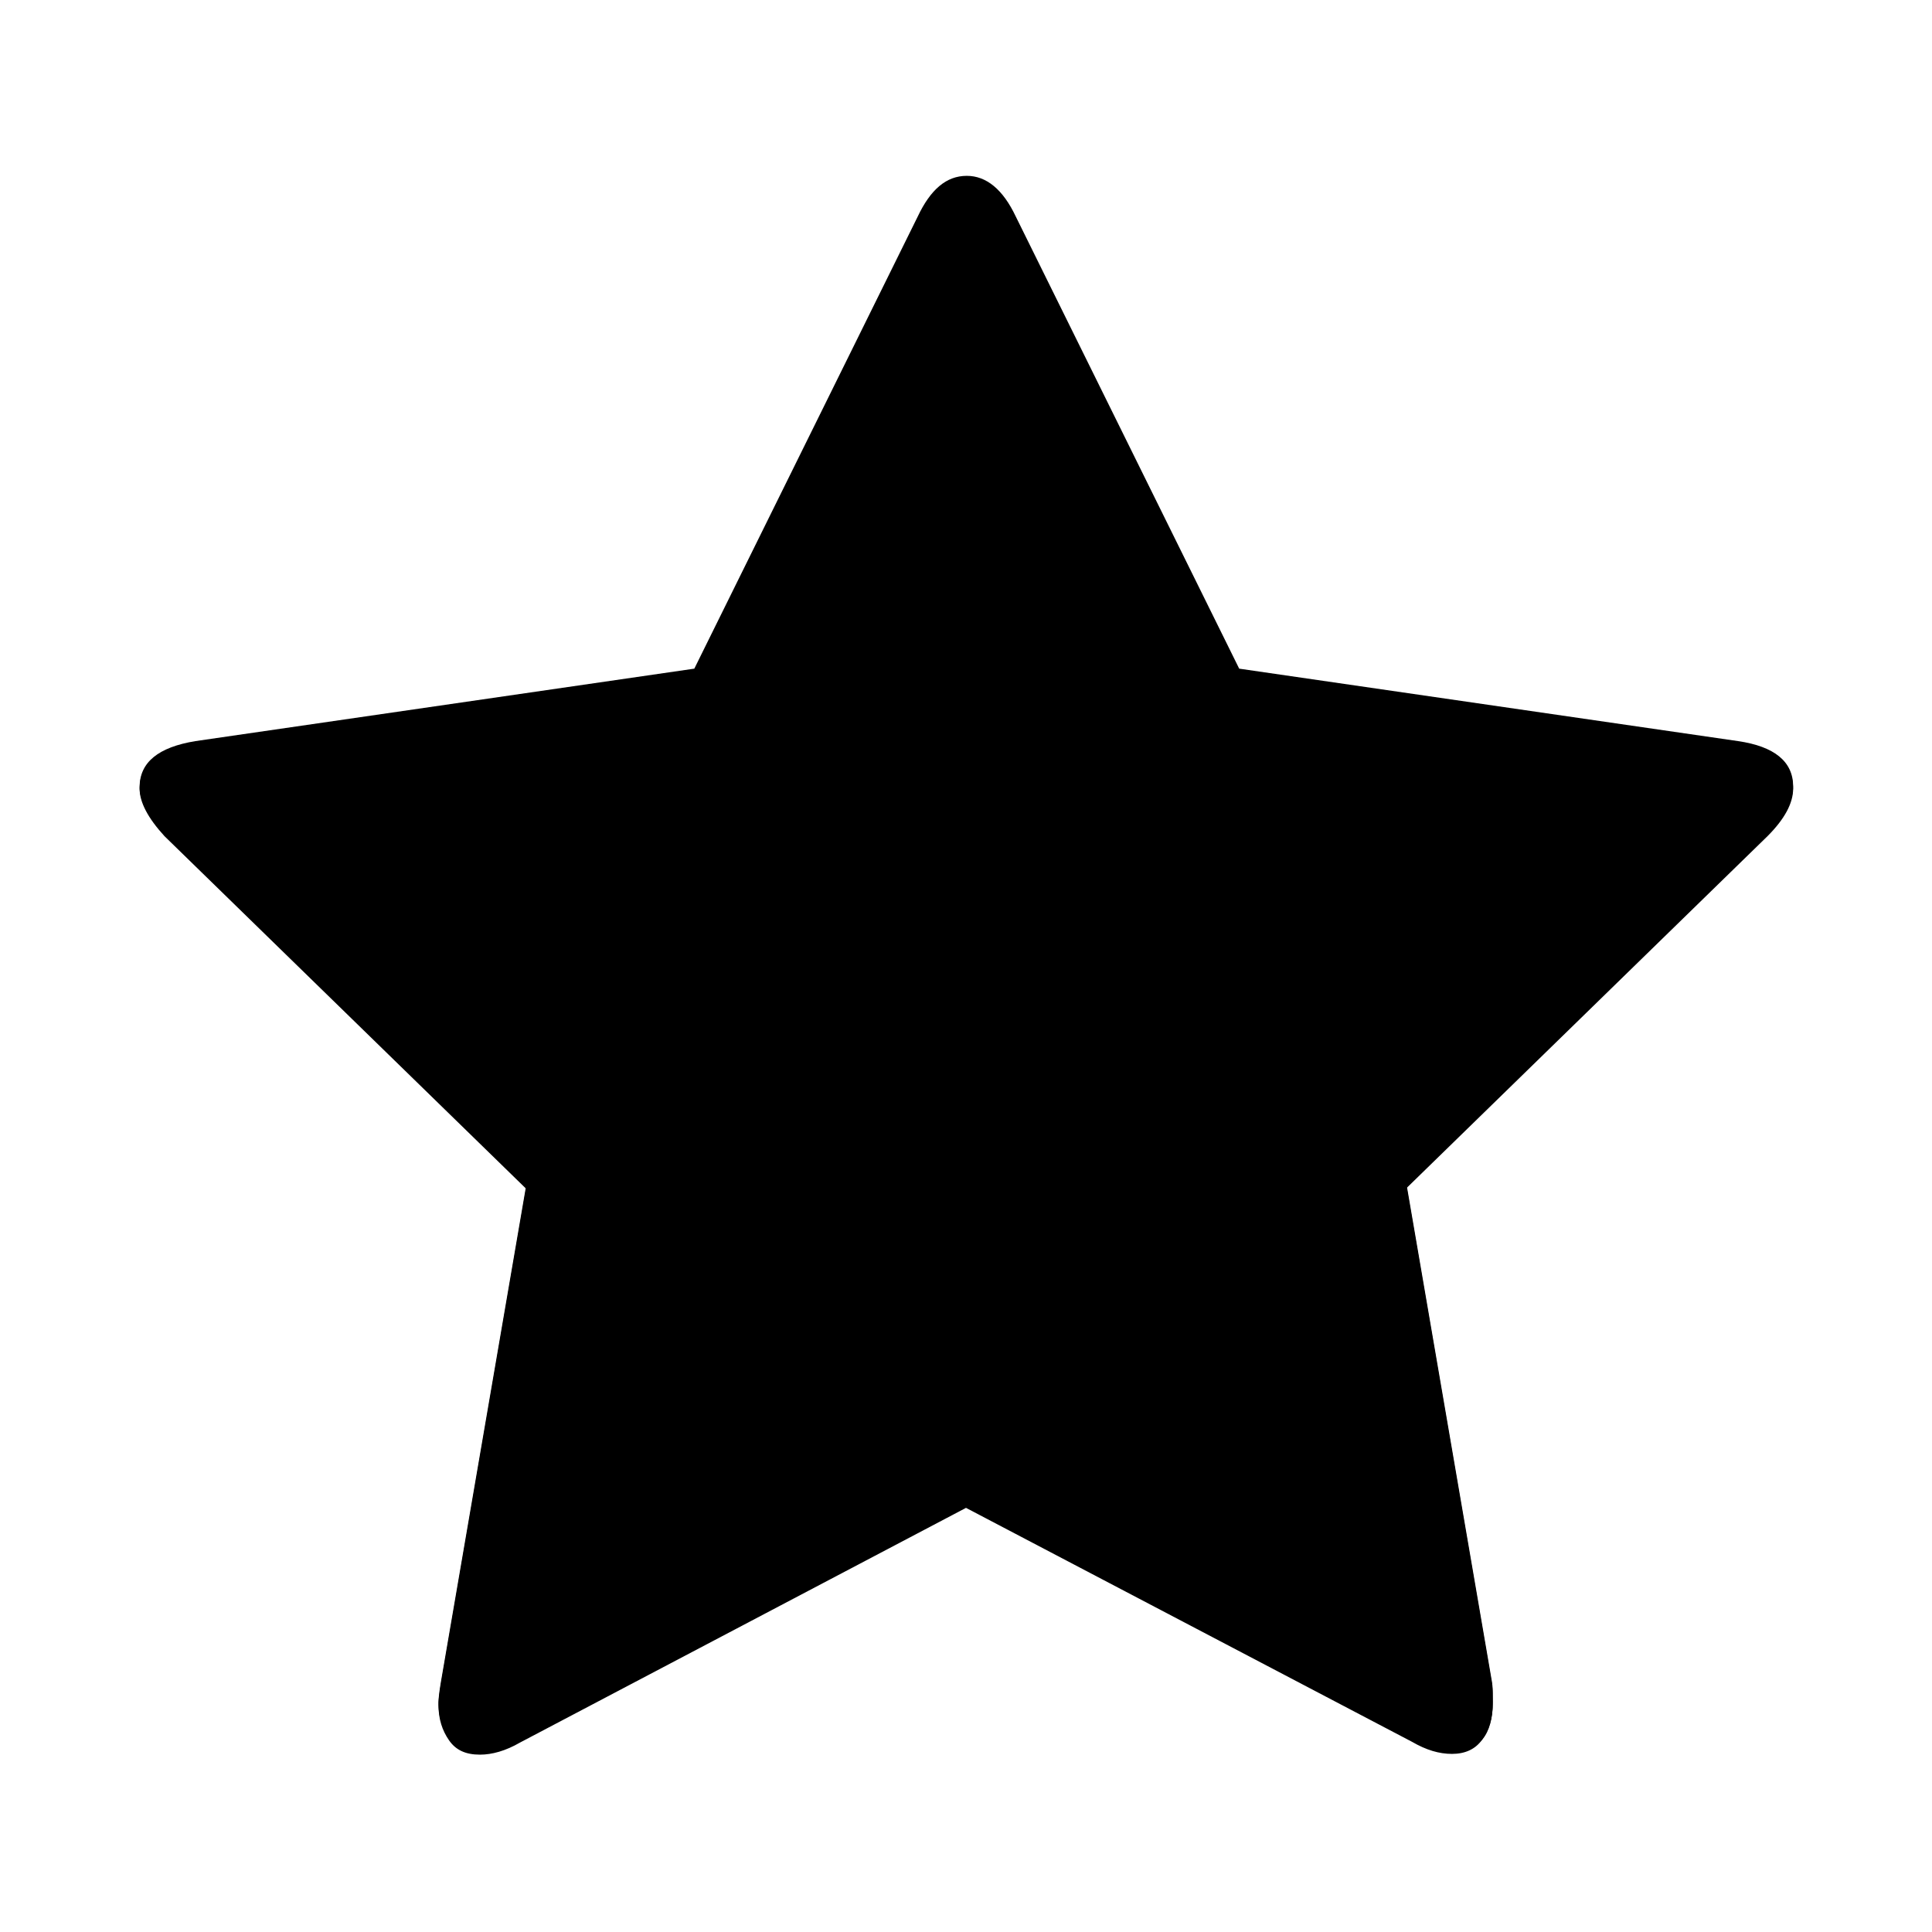 <?xml version="1.0" encoding="utf-8"?>
<!-- Svg Vector Icons : http://www.onlinewebfonts.com/icon -->
<!DOCTYPE svg PUBLIC "-//W3C//DTD SVG 1.1//EN" "http://www.w3.org/Graphics/SVG/1.1/DTD/svg11.dtd">
<svg version="1.1" xmlns="http://www.w3.org/2000/svg" xmlns:xlink="http://www.w3.org/1999/xlink" x="0px" y="0px" viewBox="0 0 256 256" enable-background="new 0 0 256 256" xml:space="preserve">
<g><g><path fill="#000000" d="M18.4,10v236V10z"/><path fill="#000000" d="M26.9,10v236V10z"/><path fill="#000000" d="M35.3,10v236V10z"/><path fill="#000000" d="M43.7,10v236V10z"/><path fill="#000000" d="M52.1,10v236V10z"/><path fill="#000000" d="M60.6,10v236V10z"/><path fill="#000000" d="M69,10v236V10z"/><path fill="#000000" d="M77.4,10v236V10z"/><path fill="#000000" d="M85.9,10v236V10z"/><path fill="#000000" d="M94.3,10v236V10z"/><path fill="#000000" d="M102.7,10v236V10z"/><path fill="#000000" d="M111.1,10v236V10z"/><path fill="#000000" d="M119.6,10v236V10z"/><path fill="#000000" d="M128,10v236V10z"/><path fill="#000000" d="M136.4,10v236V10z"/><path fill="#000000" d="M144.9,10v236V10z"/><path fill="#000000" d="M153.3,10v236V10z"/><path fill="#000000" d="M161.7,10v236V10z"/><path fill="#000000" d="M170.1,10v236V10z"/><path fill="#000000" d="M178.6,10v236V10z"/><path fill="#000000" d="M187,10v236V10z"/><path fill="#000000" d="M195.4,10v236V10z"/><path fill="#000000" d="M203.9,10v236V10z"/><path fill="#000000" d="M212.3,10v236V10z"/><path fill="#000000" d="M220.7,10v236V10z"/><path fill="#000000" d="M229.1,10v236V10z"/><path fill="#000000" d="M237.6,10v236V10z"/><path fill="#000000" d="M10,18.4h236H10z"/><path fill="#000000" d="M10,26.9h236H10z"/><path fill="#000000" d="M10,35.3h236H10z"/><path fill="#000000" d="M10,43.7h236H10z"/><path fill="#000000" d="M10,52.1h236H10z"/><path fill="#000000" d="M10,60.6h236H10z"/><path fill="#000000" d="M10,69h236H10z"/><path fill="#000000" d="M10,77.4h236H10z"/><path fill="#000000" d="M10,85.9h236H10z"/><path fill="#000000" d="M10,94.3h236H10z"/><path fill="#000000" d="M10,102.7h236H10z"/><path fill="#000000" d="M10,111.1h236H10z"/><path fill="#000000" d="M10,119.6h236H10z"/><path fill="#000000" d="M10,128h236H10z"/><path fill="#000000" d="M10,136.4h236H10z"/><path fill="#000000" d="M10,144.9h236H10z"/><path fill="#000000" d="M10,153.3h236H10z"/><path fill="#000000" d="M10,161.7h236H10z"/><path fill="#000000" d="M10,170.1h236H10z"/><path fill="#000000" d="M10,178.6h236H10z"/><path fill="#000000" d="M10,187h236H10z"/><path fill="#000000" d="M10,195.4h236H10z"/><path fill="#000000" d="M10,203.9h236H10z"/><path fill="#000000" d="M10,212.3h236H10z"/><path fill="#000000" d="M10,220.7h236H10z"/><path fill="#000000" d="M10,229.1h236H10z"/><path fill="#000000" d="M10,237.6h236H10z"/><path fill="#000000" d="M237.6,104.5c0,1.9-1.1,4-3.4,6.3l-47.8,46.6l11.3,65.8c0.1,0.6,0.1,1.5,0.1,2.6c0,1.9-0.5,3.4-1.4,4.7c-0.9,1.3-2.3,1.9-4,1.9c-1.7,0-3.4-0.5-5.3-1.6l-59.1-31l-59.1,31.1c-1.9,1.1-3.7,1.6-5.3,1.6c-1.9,0-3.2-0.6-4.1-1.9c-0.9-1.3-1.4-2.8-1.4-4.7c0-0.5,0.1-1.4,0.3-2.6l11.3-65.8l-47.9-46.7c-2.2-2.4-3.3-4.5-3.3-6.3c0-3.3,2.5-5.3,7.4-6.1l66.1-9.6l29.6-59.9c1.7-3.6,3.8-5.4,6.5-5.4c2.6,0,4.8,1.8,6.5,5.4l29.6,59.9l66.1,9.6C235.1,99.2,237.6,101.2,237.6,104.5z"/><path fill="#000000" d="M168.2,151.2l40.3-39.1l-55.6-8.2L128,53.6l-24.9,50.3l-55.6,8.2l40.3,39.1l-9.6,55.4l49.8-26.2l49.7,26.2L168.2,151.2z M237.6,104.2c0,1.9-1.1,4-3.4,6.3l-47.8,46.6l11.3,65.8c0.1,0.6,0.1,1.5,0.1,2.6c0,4.4-1.8,6.6-5.4,6.6c-1.7,0-3.4-0.5-5.3-1.6l-59.1-31l-59.1,31.1c-1.9,1.1-3.7,1.6-5.3,1.6c-1.9,0-3.2-0.6-4.1-1.9c-0.9-1.3-1.4-2.8-1.4-4.7c0-0.5,0.1-1.4,0.3-2.6l11.3-65.8l-47.9-46.6c-2.2-2.4-3.3-4.5-3.3-6.3c0-3.3,2.5-5.3,7.4-6.1l66.1-9.6l29.6-59.9c1.7-3.6,3.8-5.4,6.5-5.4c2.6,0,4.8,1.8,6.5,5.4l29.6,59.9l66.1,9.6C235.1,98.9,237.6,100.9,237.6,104.2z"/></g></g>
</svg>